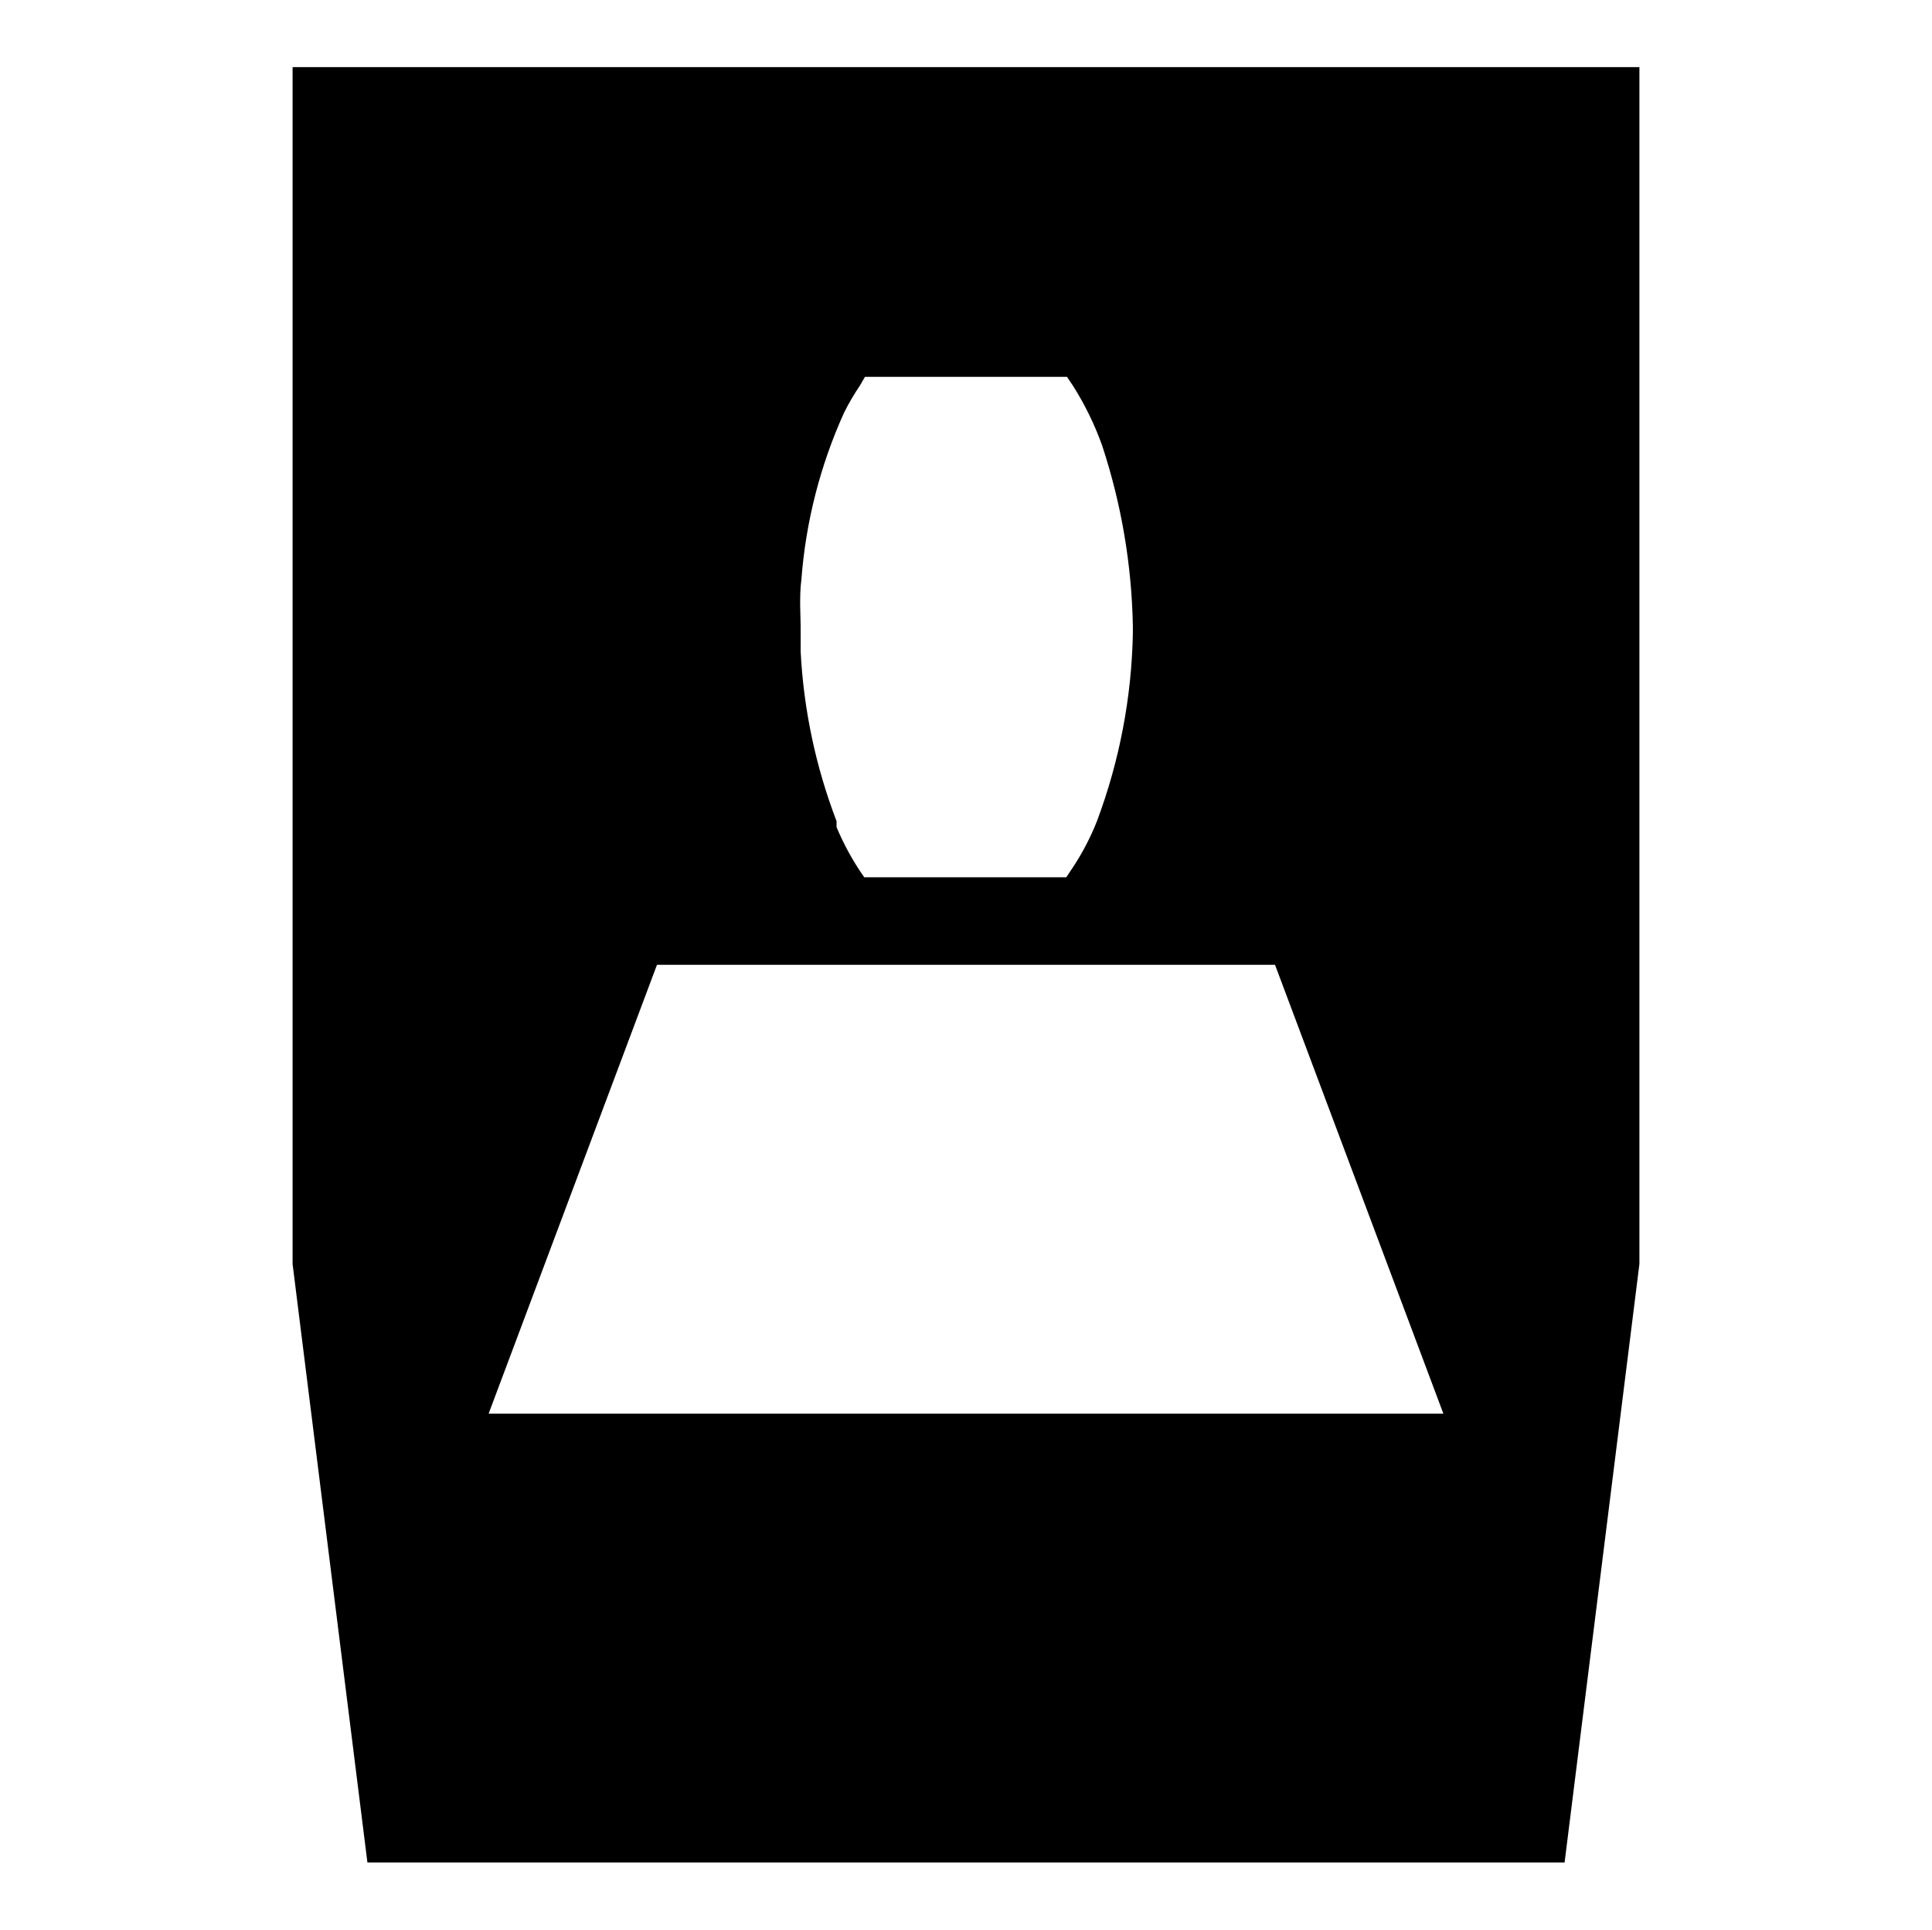 <?xml version="1.0" encoding="utf-8"?>
<!-- Generator: Adobe Illustrator 16.0.0, SVG Export Plug-In . SVG Version: 6.00 Build 0)  -->
<!DOCTYPE svg PUBLIC "-//W3C//DTD SVG 1.1//EN" "http://www.w3.org/Graphics/SVG/1.1/DTD/svg11.dtd">
<svg version="1.1" id="Icons" xmlns="http://www.w3.org/2000/svg" xmlns:xlink="http://www.w3.org/1999/xlink" x="0px" y="0px"
	 width="558.074px" height="557.516px" viewBox="0 0 558.074 557.516" enable-background="new 0 0 558.074 557.516"
	 xml:space="preserve">
<path id="Icons_1_" display="none" d="M128.357,264.714l19.72,13.022l3.348-2.418l3.162-2.79l-8.186-22.137
	c3.292-3.61,6.222-7.535,8.743-11.72l23.625,1.302c1.116-2.418,2.046-5.023,3.162-7.627l-18.603-15.068
	c1.017-4.773,1.576-9.631,1.674-14.51l21.021-10.603c0-2.79,0-5.395-1.115-8.185l-23.254-4.093
	c-1.403-4.315-3.21-8.487-5.395-12.464l13.021-20.463l-1.859-3.348l-2.79-3.162l-22.695,8.371c-3.593-3.422-7.519-6.475-11.72-9.115
	l1.488-23.625c-2.538-1.158-5.148-2.152-7.813-2.976l-15.068,18.603c-4.771-0.996-9.635-1.495-14.51-1.488L83.71,108.455
	l-8.186,1.116l-4.093,23.439c-4.658,1.439-9.147,3.372-13.394,5.767l-19.718-13.024l-3.348,2.418l-3.162,2.046l8.186,22.137
	c-3.308,3.598-6.236,7.525-8.743,11.72L7.814,163.33c-1.116,2.604-2.046,5.023-3.162,7.627l18.604,15.068
	c-1.049,4.767-1.61,9.629-1.674,14.51L0.002,211.324c0,2.79,0,5.395,1.116,8.185l23.253,3.721c1.479,4.643,3.411,9.129,5.767,13.394
	l-13.024,19.719l2.419,3.348l2.789,3.162l22.138-7.999c3.6,3.305,7.525,6.234,11.72,8.743l-0.372,23.626l7.627,3.162l15.068-18.602
	c4.772,1.017,9.631,1.577,14.51,1.674l10.603,21.021l7.999-0.558l4.094-23.253C120.116,269.119,124.354,267.125,128.357,264.714z
	 M66.41,223.231c-11.616-14.783-9.05-36.184,5.733-47.801c14.783-11.617,36.185-9.049,47.801,5.734
	c11.558,14.707,9.083,35.984-5.54,47.647c-14.698,11.723-36.117,9.311-47.841-5.387C66.512,223.36,66.461,223.295,66.41,223.231z
	 M447.575,373.54c0-4.838-1.115-9.859-2.046-14.697l-41.855-7.254c-2.607-8.348-6.1-16.394-10.417-23.998l23.438-35.344
	c-1.488-2.047-2.79-4.094-4.465-6.14c-1.674-2.046-3.348-3.722-5.023-5.581l-39.809,14.51c-6.462-6.013-13.503-11.371-21.021-15.998
	l2.604-42.414c-4.465-2.046-9.115-3.907-13.952-5.395l-27.16,32.554c-8.608-1.991-17.396-3.113-26.229-3.348l-18.603-37.205
	c-5.023,0-9.859,1.116-14.696,2.232l-7.255,41.856c-8.328,2.658-16.368,6.148-23.997,10.417l-35.345-23.439l-6.14,4.279
	l-5.581,5.023l14.511,39.809c-5.916,6.452-11.152,13.496-15.626,21.021l-42.414-2.418c-2.047,4.465-3.907,9.115-5.396,13.951
	l32.368,27.16c-1.84,8.627-2.837,17.412-2.976,26.23l-37.205,18.602c0,4.838,1.302,9.859,2.231,14.697l41.856,7.254
	c2.574,8.182,5.938,16.094,10.045,23.625l-24.184,35.531c1.488,2.047,2.79,4.094,4.466,6.139c1.674,2.047,3.348,3.721,4.837,5.768
	l39.809-14.51c6.477,5.887,13.517,11.121,21.021,15.625l-2.604,42.414c4.651,2.047,9.115,3.906,13.952,5.395l27.16-32.553
	c8.561,1.855,17.285,2.854,26.043,2.977l18.602,37.205c4.837,0,9.859-1.117,14.696-2.047l7.255-41.855
	c8.347-2.609,16.391-6.104,23.997-10.418L378,526.454l6.139-4.279l5.581-5.023l-14.696-39.809
	c5.847-6.309,11.079-13.162,15.626-20.463l42.414,2.418c2.04-4.49,3.841-9.086,5.396-13.766l-32.555-27.16
	c1.98-8.545,3.04-17.274,3.162-26.045L447.575,373.54z M317.358,438.833c-26.564,21.066-65.177,16.609-86.242-9.955
	c-21.066-26.564-16.609-65.176,9.954-86.242c26.565-21.066,65.177-16.609,86.243,9.955c0.03,0.037,0.06,0.076,0.09,0.113
	c20.846,26.363,16.618,64.59-9.487,85.758L317.358,438.833z M528.122,134.311l29.95-15.068c0-3.907-0.93-7.813-1.674-11.72
	l-33.112-5.767c-2.12-6.451-4.861-12.681-8.185-18.603l18.602-28.09l-3.348-4.837l-3.906-4.465l-31.624,11.534
	c-5.128-4.731-10.738-8.909-16.742-12.464l2.047-33.671c-3.722-1.674-7.256-2.976-10.976-4.279L447.39,32.366
	c-6.785-1.491-13.703-2.302-20.649-2.418l-15.067-29.95l-11.721,1.674l-5.767,33.298c-6.459,2.1-12.691,4.842-18.603,8.185
	l-28.091-18.603l-4.837,3.534l-4.465,3.907l11.534,31.624c-4.724,5.066-8.901,10.616-12.464,16.556l-33.671-1.86
	c-1.674,3.534-2.977,7.255-4.279,10.975l25.485,22.323c-1.495,6.785-2.306,13.702-2.418,20.649l-29.95,15.068
	c0,3.907,0.93,7.813,1.674,11.72l33.112,5.767c2.146,6.441,4.887,12.668,8.185,18.603l-18.603,27.904l3.348,4.837
	c1.302,1.674,2.604,2.976,3.907,4.465l31.44-11.531c5.166,4.685,10.772,8.859,16.742,12.464l-2.046,33.671
	c3.596,1.612,7.255,3.038,10.976,4.279l21.578-25.671c6.789,1.469,13.704,2.279,20.649,2.418l15.068,29.95l11.72-1.674l5.767-33.112
	c6.463-2.089,12.696-4.831,18.604-8.185l28.09,18.602l4.837-3.534l4.465-3.907l-11.534-31.438c4.73-5.128,8.907-10.74,12.465-16.742
	l33.671,2.046c1.674-3.534,2.976-7.255,4.465-10.975l-25.299-22.137C527.224,148.302,528.034,141.32,528.122,134.311z
	 M455.389,171.516c-21.058,16.603-51.586,12.992-68.188-8.065c-16.603-21.057-12.991-51.586,8.064-68.188
	c21.023-16.577,51.5-13.007,68.123,7.982c16.297,20.961,12.732,51.126-7.999,67.713V171.516L455.389,171.516z"/>
<path id="Icons_2_" d="M473.559,19.397H84.516V365.21l21.615,172.909h345.814l21.613-172.909V19.397z M231.489,167.448
	c1.26-16.661,5.43-32.974,12.319-48.197c1.335-2.692,2.854-5.293,4.539-7.781l1.513-2.593h58.356l1.729,2.593l0,0
	c3.443,5.432,6.271,11.231,8.43,17.29c5.543,16.821,8.529,34.381,8.861,52.089c0,0,0,1.513,0,2.161
	c-0.359,18.54-3.867,36.885-10.375,54.249c-1.795,4.536-4.039,8.88-6.701,12.967l-2.158,3.242h-58.358
	c-3.18-4.524-5.862-9.379-7.997-14.481v-1.729c-6.016-15.707-9.519-32.265-10.374-49.063c0-2.378,0-4.972,0-7.349
	C231.273,178.471,230.84,172.204,231.489,167.448z M141.144,408.439l48.631-129.682h178.525l48.631,129.682H141.144z"/>
</svg>
